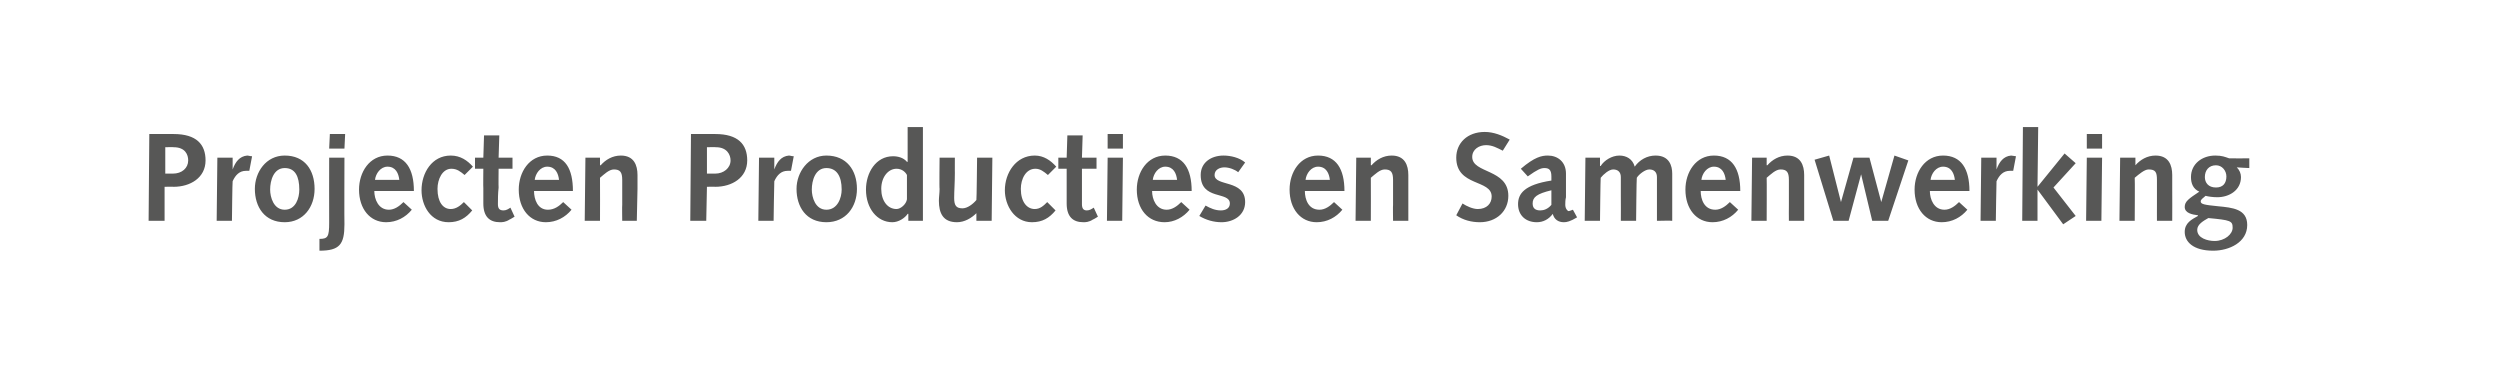 <?xml version="1.0" standalone="no"?><!DOCTYPE svg PUBLIC "-//W3C//DTD SVG 1.1//EN" "http://www.w3.org/Graphics/SVG/1.1/DTD/svg11.dtd"><svg xmlns="http://www.w3.org/2000/svg" version="1.1" width="360px" height="54.5px" viewBox="0 -1 360 54.5" style="top:-1px">  <desc>Projecten Producties en Samenwerking</desc>  <defs/>  <g id="Polygon51876">    <path d="M 21.5 18.3 C 21.5 18.3 25 18.29 25 18.3 C 28.3 18.3 29.6 19.8 29.6 22.1 C 29.6 24.6 27.4 25.9 25 25.9 C 25.02 25.87 23.7 25.9 23.7 25.9 L 23.7 30.8 L 21.4 30.8 L 21.5 18.3 Z M 24.9 24 C 26.2 24 27.1 23.2 27.1 22.1 C 27.1 21.3 26.7 20.2 25 20.2 C 25.04 20.17 23.8 20.2 23.8 20.2 L 23.8 24 C 23.8 24 24.95 24 24.9 24 Z M 31.3 21.7 L 33.5 21.7 L 33.5 23.3 C 33.5 23.3 33.5 23.37 33.5 23.4 C 33.9 22.3 34.5 21.5 35.6 21.4 C 35.8 21.4 36 21.5 36.3 21.5 C 36.3 21.5 35.9 23.6 35.9 23.6 C 35.7 23.6 35.5 23.6 35.4 23.6 C 34.5 23.6 33.9 24.2 33.5 25.1 C 33.46 25.13 33.4 30.8 33.4 30.8 L 31.2 30.8 L 31.3 21.7 Z M 41 21.4 C 43.9 21.4 45.3 23.5 45.3 26.2 C 45.3 28.8 43.7 31 41 31 C 38.1 31 36.7 28.8 36.7 26.2 C 36.7 23.8 38.3 21.4 41 21.4 Z M 41 29.2 C 42.6 29.2 43.1 27.5 43.1 26.3 C 43.1 24.4 42.5 23.2 41 23.2 C 39.4 23.2 38.9 25 38.9 26.3 C 38.9 27.4 39.4 29.2 41 29.2 Z M 46 33.4 C 47.2 33.4 47.4 33.1 47.4 31.1 C 47.38 31.09 47.4 21.7 47.4 21.7 L 49.6 21.7 C 49.6 21.7 49.57 31.29 49.6 31.3 C 49.6 34.2 48.9 35.1 46 35.1 C 46 35.1 46 33.4 46 33.4 Z M 47.5 18.3 L 49.7 18.3 L 49.6 20.4 L 47.4 20.4 L 47.5 18.3 Z M 53.9 26.5 C 53.9 27.7 54.5 29.2 56 29.2 C 56.8 29.2 57.5 28.7 58.1 28.1 C 58.1 28.1 59.3 29.2 59.3 29.2 C 58.4 30.3 57.1 31 55.6 31 C 53.3 31 51.7 29.1 51.7 26.3 C 51.7 23.8 53.2 21.4 55.8 21.4 C 58.4 21.4 59.6 23.3 59.6 26.5 C 59.6 26.5 53.9 26.5 53.9 26.5 Z M 57.5 24.9 C 57.4 24 57 23 55.8 23 C 54.8 23 54.1 24 54 24.9 C 54 24.9 57.5 24.9 57.5 24.9 Z M 68 29.3 C 67.1 30.4 66.1 31 64.6 31 C 62 31 60.7 28.6 60.7 26.4 C 60.7 23.9 62.2 21.4 64.9 21.4 C 66.3 21.4 67.3 22.1 68.1 23 C 68.1 23 66.9 24.2 66.9 24.2 C 66.3 23.7 65.8 23.3 65 23.3 C 63.7 23.3 63 24.8 63 26.2 C 63 28.1 63.8 29.1 64.9 29.1 C 65.7 29.1 66.3 28.6 66.8 28.1 C 66.8 28.1 68 29.3 68 29.3 Z M 74.1 30.2 C 74.1 30.2 73.39 30.64 73.4 30.6 C 72.8 31 72.3 31 72 31 C 70.5 31 69.6 30.2 69.6 28.3 C 69.6 27.9 69.6 26.9 69.6 26.1 C 69.57 26.11 69.6 23.3 69.6 23.3 L 68.4 23.3 L 68.4 21.7 L 69.6 21.7 L 69.7 18.5 L 71.9 18.5 L 71.8 21.7 L 73.8 21.7 L 73.8 23.3 L 71.8 23.3 C 71.8 23.3 71.77 26 71.8 26 C 71.7 26.9 71.7 27.7 71.7 28.4 C 71.7 29 71.9 29.3 72.5 29.3 C 72.9 29.3 73.2 29.1 73.5 28.9 C 73.5 28.91 74.1 30.2 74.1 30.2 Z M 76.9 26.5 C 76.9 27.7 77.4 29.2 78.9 29.2 C 79.8 29.2 80.5 28.7 81.1 28.1 C 81.1 28.1 82.3 29.2 82.3 29.2 C 81.4 30.3 80.1 31 78.6 31 C 76.3 31 74.7 29.1 74.7 26.3 C 74.7 23.8 76.2 21.4 78.8 21.4 C 81.4 21.4 82.5 23.3 82.5 26.5 C 82.5 26.5 76.9 26.5 76.9 26.5 Z M 80.5 24.9 C 80.4 24 80 23 78.8 23 C 77.8 23 77.1 24 77 24.9 C 77 24.9 80.5 24.9 80.5 24.9 Z M 84.3 21.7 L 86.4 21.7 L 86.4 22.8 C 86.4 22.8 86.47 22.78 86.5 22.8 C 87.2 22 88.2 21.4 89.4 21.4 C 91.3 21.4 91.8 22.8 91.8 24.2 C 91.8 25.1 91.8 25.6 91.8 26.2 C 91.8 26.2 91.7 30.8 91.7 30.8 L 89.6 30.8 C 89.6 30.8 89.57 28.48 89.6 28.5 C 89.6 27.1 89.6 26 89.6 24.9 C 89.6 23.8 89.3 23.4 88.4 23.4 C 87.7 23.4 87 24.1 86.4 24.6 C 86.42 24.59 86.4 30.8 86.4 30.8 L 84.2 30.8 L 84.3 21.7 Z M 99.5 18.3 C 99.5 18.3 103.02 18.29 103 18.3 C 106.3 18.3 107.6 19.8 107.6 22.1 C 107.6 24.6 105.4 25.9 103 25.9 C 103.03 25.87 101.8 25.9 101.8 25.9 L 101.7 30.8 L 99.4 30.8 L 99.5 18.3 Z M 103 24 C 104.2 24 105.2 23.2 105.2 22.1 C 105.2 21.3 104.7 20.2 103.1 20.2 C 103.05 20.17 101.8 20.2 101.8 20.2 L 101.8 24 C 101.8 24 102.96 24 103 24 Z M 109.3 21.7 L 111.5 21.7 L 111.5 23.3 C 111.5 23.3 111.51 23.37 111.5 23.4 C 111.9 22.3 112.5 21.5 113.6 21.4 C 113.8 21.4 114 21.5 114.3 21.5 C 114.3 21.5 113.9 23.6 113.9 23.6 C 113.7 23.6 113.5 23.6 113.4 23.6 C 112.5 23.6 111.9 24.2 111.5 25.1 C 111.48 25.13 111.4 30.8 111.4 30.8 L 109.2 30.8 L 109.3 21.7 Z M 119 21.4 C 121.9 21.4 123.4 23.5 123.4 26.2 C 123.4 28.8 121.8 31 119 31 C 116.1 31 114.7 28.8 114.7 26.2 C 114.7 23.8 116.4 21.4 119 21.4 Z M 119 29.2 C 120.6 29.2 121.2 27.5 121.2 26.3 C 121.2 24.4 120.5 23.2 119 23.2 C 117.4 23.2 116.9 25 116.9 26.3 C 116.9 27.4 117.4 29.2 119 29.2 Z M 130.8 29.8 C 130.8 29.8 130.74 29.76 130.7 29.8 C 130.3 30.4 129.4 31 128.5 31 C 126.3 31 124.7 29 124.7 26.3 C 124.7 23.9 126.1 21.5 128.6 21.5 C 129.3 21.5 130.1 21.7 130.6 22.3 C 130.65 22.33 130.7 22.3 130.7 22.3 L 130.7 17.3 L 132.9 17.3 L 132.9 30.8 L 130.8 30.8 L 130.8 29.8 Z M 130.6 24.2 C 130.4 23.8 129.9 23.3 129.1 23.3 C 127.9 23.3 126.9 24.5 126.9 26.2 C 126.9 27.9 127.8 29.1 129.1 29.1 C 129.7 29.1 130.5 28.4 130.6 27.7 C 130.6 27.7 130.6 24.2 130.6 24.2 Z M 142.8 30.8 L 140.6 30.8 L 140.6 29.7 C 140.6 29.7 140.56 29.65 140.6 29.7 C 139.9 30.4 138.9 31 137.8 31 C 135.8 31 135.2 29.7 135.2 27.9 C 135.2 27.4 135.3 26.8 135.3 26.2 C 135.25 26.23 135.3 21.7 135.3 21.7 L 137.5 21.7 C 137.5 21.7 137.49 23.95 137.5 23.9 C 137.5 25.3 137.4 26.5 137.4 27.5 C 137.4 28.6 137.7 29 138.6 29 C 139.3 29 140.1 28.4 140.6 27.8 C 140.64 27.83 140.7 21.7 140.7 21.7 L 142.9 21.7 L 142.8 30.8 Z M 152 29.3 C 151.1 30.4 150.1 31 148.6 31 C 146.1 31 144.7 28.6 144.7 26.4 C 144.7 23.9 146.3 21.4 149 21.4 C 150.3 21.4 151.3 22.1 152.1 23 C 152.1 23 150.9 24.2 150.9 24.2 C 150.3 23.7 149.8 23.3 149.1 23.3 C 147.7 23.3 147 24.8 147 26.2 C 147 28.1 147.9 29.1 149 29.1 C 149.8 29.1 150.3 28.6 150.8 28.1 C 150.8 28.1 152 29.3 152 29.3 Z M 158.1 30.2 C 158.1 30.2 157.41 30.64 157.4 30.6 C 156.8 31 156.3 31 156 31 C 154.5 31 153.6 30.2 153.6 28.3 C 153.6 27.9 153.6 26.9 153.6 26.1 C 153.6 26.11 153.6 23.3 153.6 23.3 L 152.4 23.3 L 152.4 21.7 L 153.6 21.7 L 153.7 18.5 L 155.9 18.5 L 155.8 21.7 L 157.9 21.7 L 157.9 23.3 L 155.8 23.3 C 155.8 23.3 155.79 26 155.8 26 C 155.8 26.9 155.8 27.7 155.8 28.4 C 155.8 29 156 29.3 156.5 29.3 C 156.9 29.3 157.2 29.1 157.5 28.9 C 157.52 28.91 158.1 30.2 158.1 30.2 Z M 159.5 21.7 L 161.7 21.7 L 161.6 30.8 L 159.4 30.8 L 159.5 21.7 Z M 159.5 18.3 L 161.7 18.3 L 161.7 20.4 L 159.5 20.4 L 159.5 18.3 Z M 165.9 26.5 C 165.9 27.7 166.5 29.2 168 29.2 C 168.8 29.2 169.5 28.7 170.1 28.1 C 170.1 28.1 171.3 29.2 171.3 29.2 C 170.4 30.3 169.1 31 167.7 31 C 165.3 31 163.7 29.1 163.7 26.3 C 163.7 23.8 165.2 21.4 167.8 21.4 C 170.4 21.4 171.6 23.3 171.6 26.5 C 171.6 26.5 165.9 26.5 165.9 26.5 Z M 169.5 24.9 C 169.4 24 169 23 167.8 23 C 166.8 23 166.1 24 166 24.9 C 166 24.9 169.5 24.9 169.5 24.9 Z M 173.6 28.6 C 174.3 29 175 29.3 175.8 29.3 C 176.5 29.3 177.1 29 177.1 28.3 C 177.1 26.5 172.9 27.9 172.9 24.2 C 172.9 22.4 174.4 21.4 176.2 21.4 C 177.2 21.4 178.5 21.7 179.3 22.4 C 179.3 22.4 178.3 23.8 178.3 23.8 C 177.8 23.4 177 23.1 176.3 23.1 C 175.7 23.1 174.9 23.4 174.9 24.2 C 174.9 25.9 179.3 24.8 179.3 28.1 C 179.3 30 177.6 31 175.9 31 C 174.8 31 173.7 30.7 172.7 30.1 C 172.7 30.1 173.6 28.6 173.6 28.6 Z M 187.9 26.5 C 187.9 27.7 188.4 29.2 190 29.2 C 190.8 29.2 191.5 28.7 192.1 28.1 C 192.1 28.1 193.3 29.2 193.3 29.2 C 192.4 30.3 191.1 31 189.6 31 C 187.3 31 185.7 29.1 185.7 26.3 C 185.7 23.8 187.2 21.4 189.8 21.4 C 192.4 21.4 193.6 23.3 193.6 26.5 C 193.6 26.5 187.9 26.5 187.9 26.5 Z M 191.5 24.9 C 191.4 24 191 23 189.8 23 C 188.8 23 188.1 24 188 24.9 C 188 24.9 191.5 24.9 191.5 24.9 Z M 195.3 21.7 L 197.4 21.7 L 197.4 22.8 C 197.4 22.8 197.48 22.78 197.5 22.8 C 198.2 22 199.2 21.4 200.4 21.4 C 202.3 21.4 202.8 22.8 202.8 24.2 C 202.8 25.1 202.8 25.6 202.8 26.2 C 202.81 26.2 202.8 30.8 202.8 30.8 L 200.6 30.8 C 200.6 30.8 200.57 28.48 200.6 28.5 C 200.6 27.1 200.6 26 200.6 24.9 C 200.6 23.8 200.3 23.4 199.4 23.4 C 198.7 23.4 198 24.1 197.4 24.6 C 197.42 24.59 197.4 30.8 197.4 30.8 L 195.2 30.8 L 195.3 21.7 Z M 210.6 28.3 C 211.2 28.7 212.1 29.1 212.8 29.1 C 214.1 29.1 214.8 28.3 214.8 27.3 C 214.8 24.8 209.7 25.9 209.7 21.7 C 209.7 19.6 211.3 18 213.8 18 C 215.1 18 216.3 18.5 217.4 19.1 C 217.4 19.1 216.4 20.7 216.4 20.7 C 215.6 20.3 214.9 19.9 214 19.9 C 213 19.9 212 20.5 212 21.6 C 212 24 217.2 23.3 217.2 27.2 C 217.2 29.4 215.5 31 213.1 31 C 211.9 31 210.7 30.7 209.7 30 C 209.7 30 210.6 28.3 210.6 28.3 Z M 219 23.3 C 221 21.6 222 21.4 222.9 21.4 C 224.3 21.4 225.5 22.3 225.5 24 C 225.5 24.4 225.5 24.6 225.5 24.8 C 225.5 24.8 225.5 27.4 225.5 27.4 C 225.4 27.8 225.4 28.2 225.4 28.5 C 225.4 29 225.7 29.4 225.9 29.4 C 226 29.4 226.2 29.3 226.5 29.2 C 226.5 29.2 227.1 30.3 227.1 30.3 C 226.1 30.9 225.6 31 225.2 31 C 224.4 31 223.8 30.6 223.6 29.8 C 223 30.6 222.2 31 221.3 31 C 219.7 31 218.6 30 218.6 28.4 C 218.6 26.9 219.5 25.6 223.4 25 C 223.4 25 223.4 24.4 223.4 24.4 C 223.4 23.4 223 23.2 222.4 23.2 C 221.9 23.2 221.4 23.4 220 24.4 C 220 24.4 219 23.3 219 23.3 Z M 223.4 26.4 C 221.3 26.9 220.7 27.4 220.7 28.3 C 220.7 29 221.1 29.3 221.8 29.3 C 222.3 29.3 222.9 29.1 223.4 28.5 C 223.4 28.5 223.4 26.4 223.4 26.4 Z M 228.3 21.7 L 230.4 21.7 L 230.4 22.9 C 230.4 22.9 230.47 22.92 230.5 22.9 C 231 22.1 232.1 21.4 233.2 21.4 C 234.2 21.4 235.1 21.9 235.4 23 C 236.1 22 237.2 21.4 238.4 21.4 C 240.4 21.4 240.8 22.9 240.8 24 C 240.8 26.3 240.8 28.5 240.8 30.8 C 240.79 30.75 238.6 30.8 238.6 30.8 C 238.6 30.8 238.61 27.19 238.6 27.2 C 238.6 26.3 238.6 25 238.6 24.5 C 238.6 23.8 238.2 23.4 237.5 23.4 C 236.9 23.4 236 24.1 235.7 24.6 C 235.66 24.61 235.6 30.8 235.6 30.8 L 233.4 30.8 C 233.4 30.8 233.42 27.19 233.4 27.2 C 233.4 26.3 233.4 25 233.4 24.5 C 233.4 23.8 233 23.4 232.3 23.4 C 231.7 23.4 230.9 24.1 230.5 24.6 C 230.47 24.61 230.4 30.8 230.4 30.8 L 228.2 30.8 L 228.3 21.7 Z M 244.9 26.5 C 244.9 27.7 245.4 29.2 247 29.2 C 247.8 29.2 248.5 28.7 249.1 28.1 C 249.1 28.1 250.3 29.2 250.3 29.2 C 249.4 30.3 248.1 31 246.6 31 C 244.3 31 242.7 29.1 242.7 26.3 C 242.7 23.8 244.2 21.4 246.8 21.4 C 249.4 21.4 250.6 23.3 250.6 26.5 C 250.6 26.5 244.9 26.5 244.9 26.5 Z M 248.5 24.9 C 248.4 24 248 23 246.8 23 C 245.8 23 245.1 24 245 24.9 C 245 24.9 248.5 24.9 248.5 24.9 Z M 252.3 21.7 L 254.4 21.7 L 254.4 22.8 C 254.4 22.8 254.48 22.78 254.5 22.8 C 255.2 22 256.2 21.4 257.4 21.4 C 259.3 21.4 259.8 22.8 259.8 24.2 C 259.8 25.1 259.8 25.6 259.8 26.2 C 259.81 26.2 259.8 30.8 259.8 30.8 L 257.6 30.8 C 257.6 30.8 257.58 28.48 257.6 28.5 C 257.6 27.1 257.6 26 257.6 24.9 C 257.6 23.8 257.3 23.4 256.4 23.4 C 255.7 23.4 255 24.1 254.4 24.6 C 254.43 24.59 254.4 30.8 254.4 30.8 L 252.2 30.8 L 252.3 21.7 Z M 261.3 22 L 263.4 21.4 L 265.1 28.1 L 265.1 28.1 L 266.9 21.7 L 269.2 21.7 L 270.9 28.1 L 270.9 28.1 L 272.8 21.4 L 274.8 22.1 L 271.9 30.8 L 269.6 30.8 L 268 24.1 L 268 24.1 L 266.2 30.8 L 264 30.8 L 261.3 22 Z M 277.9 26.5 C 277.9 27.7 278.5 29.2 280 29.2 C 280.8 29.2 281.5 28.7 282.1 28.1 C 282.1 28.1 283.3 29.2 283.3 29.2 C 282.4 30.3 281.1 31 279.6 31 C 277.3 31 275.7 29.1 275.7 26.3 C 275.7 23.8 277.2 21.4 279.8 21.4 C 282.4 21.4 283.6 23.3 283.6 26.5 C 283.6 26.5 277.9 26.5 277.9 26.5 Z M 281.5 24.9 C 281.4 24 281 23 279.8 23 C 278.8 23 278.1 24 278 24.9 C 278 24.9 281.5 24.9 281.5 24.9 Z M 285.3 21.7 L 287.5 21.7 L 287.5 23.3 C 287.5 23.3 287.51 23.37 287.5 23.4 C 287.9 22.3 288.5 21.5 289.6 21.4 C 289.8 21.4 290.1 21.5 290.3 21.5 C 290.3 21.5 289.9 23.6 289.9 23.6 C 289.7 23.6 289.5 23.6 289.4 23.6 C 288.5 23.6 287.9 24.2 287.5 25.1 C 287.48 25.13 287.4 30.8 287.4 30.8 L 285.2 30.8 L 285.3 21.7 Z M 291.3 17.3 L 293.5 17.3 L 293.4 25.9 L 293.4 25.9 L 297.3 21.1 L 298.9 22.5 L 295.7 26 L 298.9 30.1 L 297.1 31.3 L 293.4 26.3 L 293.4 26.3 L 293.4 30.8 L 291.2 30.8 L 291.3 17.3 Z M 300.5 21.7 L 302.7 21.7 L 302.6 30.8 L 300.4 30.8 L 300.5 21.7 Z M 300.5 18.3 L 302.7 18.3 L 302.7 20.4 L 300.5 20.4 L 300.5 18.3 Z M 305.3 21.7 L 307.5 21.7 L 307.5 22.8 C 307.5 22.8 307.49 22.78 307.5 22.8 C 308.2 22 309.2 21.4 310.4 21.4 C 312.3 21.4 312.8 22.8 312.8 24.2 C 312.8 25.1 312.8 25.6 312.8 26.2 C 312.82 26.2 312.8 30.8 312.8 30.8 L 310.6 30.8 C 310.6 30.8 310.59 28.48 310.6 28.5 C 310.6 27.1 310.6 26 310.6 24.9 C 310.6 23.8 310.4 23.4 309.4 23.4 C 308.8 23.4 308 24.1 307.4 24.6 C 307.44 24.59 307.4 30.8 307.4 30.8 L 305.2 30.8 L 305.3 21.7 Z M 322.1 23.1 C 322.5 23.5 322.7 24 322.7 24.5 C 322.7 26.4 321 27.4 319.3 27.4 C 318.6 27.4 318 27.3 317.6 27.2 C 317.3 27.5 316.9 27.7 316.9 28 C 316.9 28.4 317.4 28.5 319.4 28.7 C 321.5 28.9 323.6 29.1 323.6 31.4 C 323.6 33.9 321 35.1 318.7 35.1 C 315.8 35.1 314.6 33.8 314.6 32.4 C 314.6 31.1 315.6 30.6 316.5 30.1 C 316.5 30.1 316.5 30 316.5 30 C 315.7 29.9 314.6 29.7 314.6 28.8 C 314.6 28 315.2 27.6 316.7 26.6 C 315.8 26.2 315.5 25.4 315.5 24.5 C 315.5 22.6 317.1 21.4 319 21.4 C 320 21.4 320.4 21.6 321 21.8 C 320.98 21.82 323.9 21.8 323.9 21.8 L 323.9 23.2 C 323.9 23.2 322.13 23.12 322.1 23.1 Z M 318.9 33.7 C 320.4 33.7 321.5 32.7 321.5 31.8 C 321.5 30.8 321.2 30.7 318 30.4 C 317.3 30.8 316.4 31.3 316.4 32.1 C 316.4 33.3 317.9 33.7 318.9 33.7 Z M 317.5 24.5 C 317.5 25.3 318 26 319.1 26 C 320.1 26 320.6 25.4 320.6 24.4 C 320.6 23.6 320 22.8 319.1 22.8 C 318.1 22.8 317.5 23.5 317.5 24.5 Z " stroke="none" fill="#575756"/>  </g></svg>